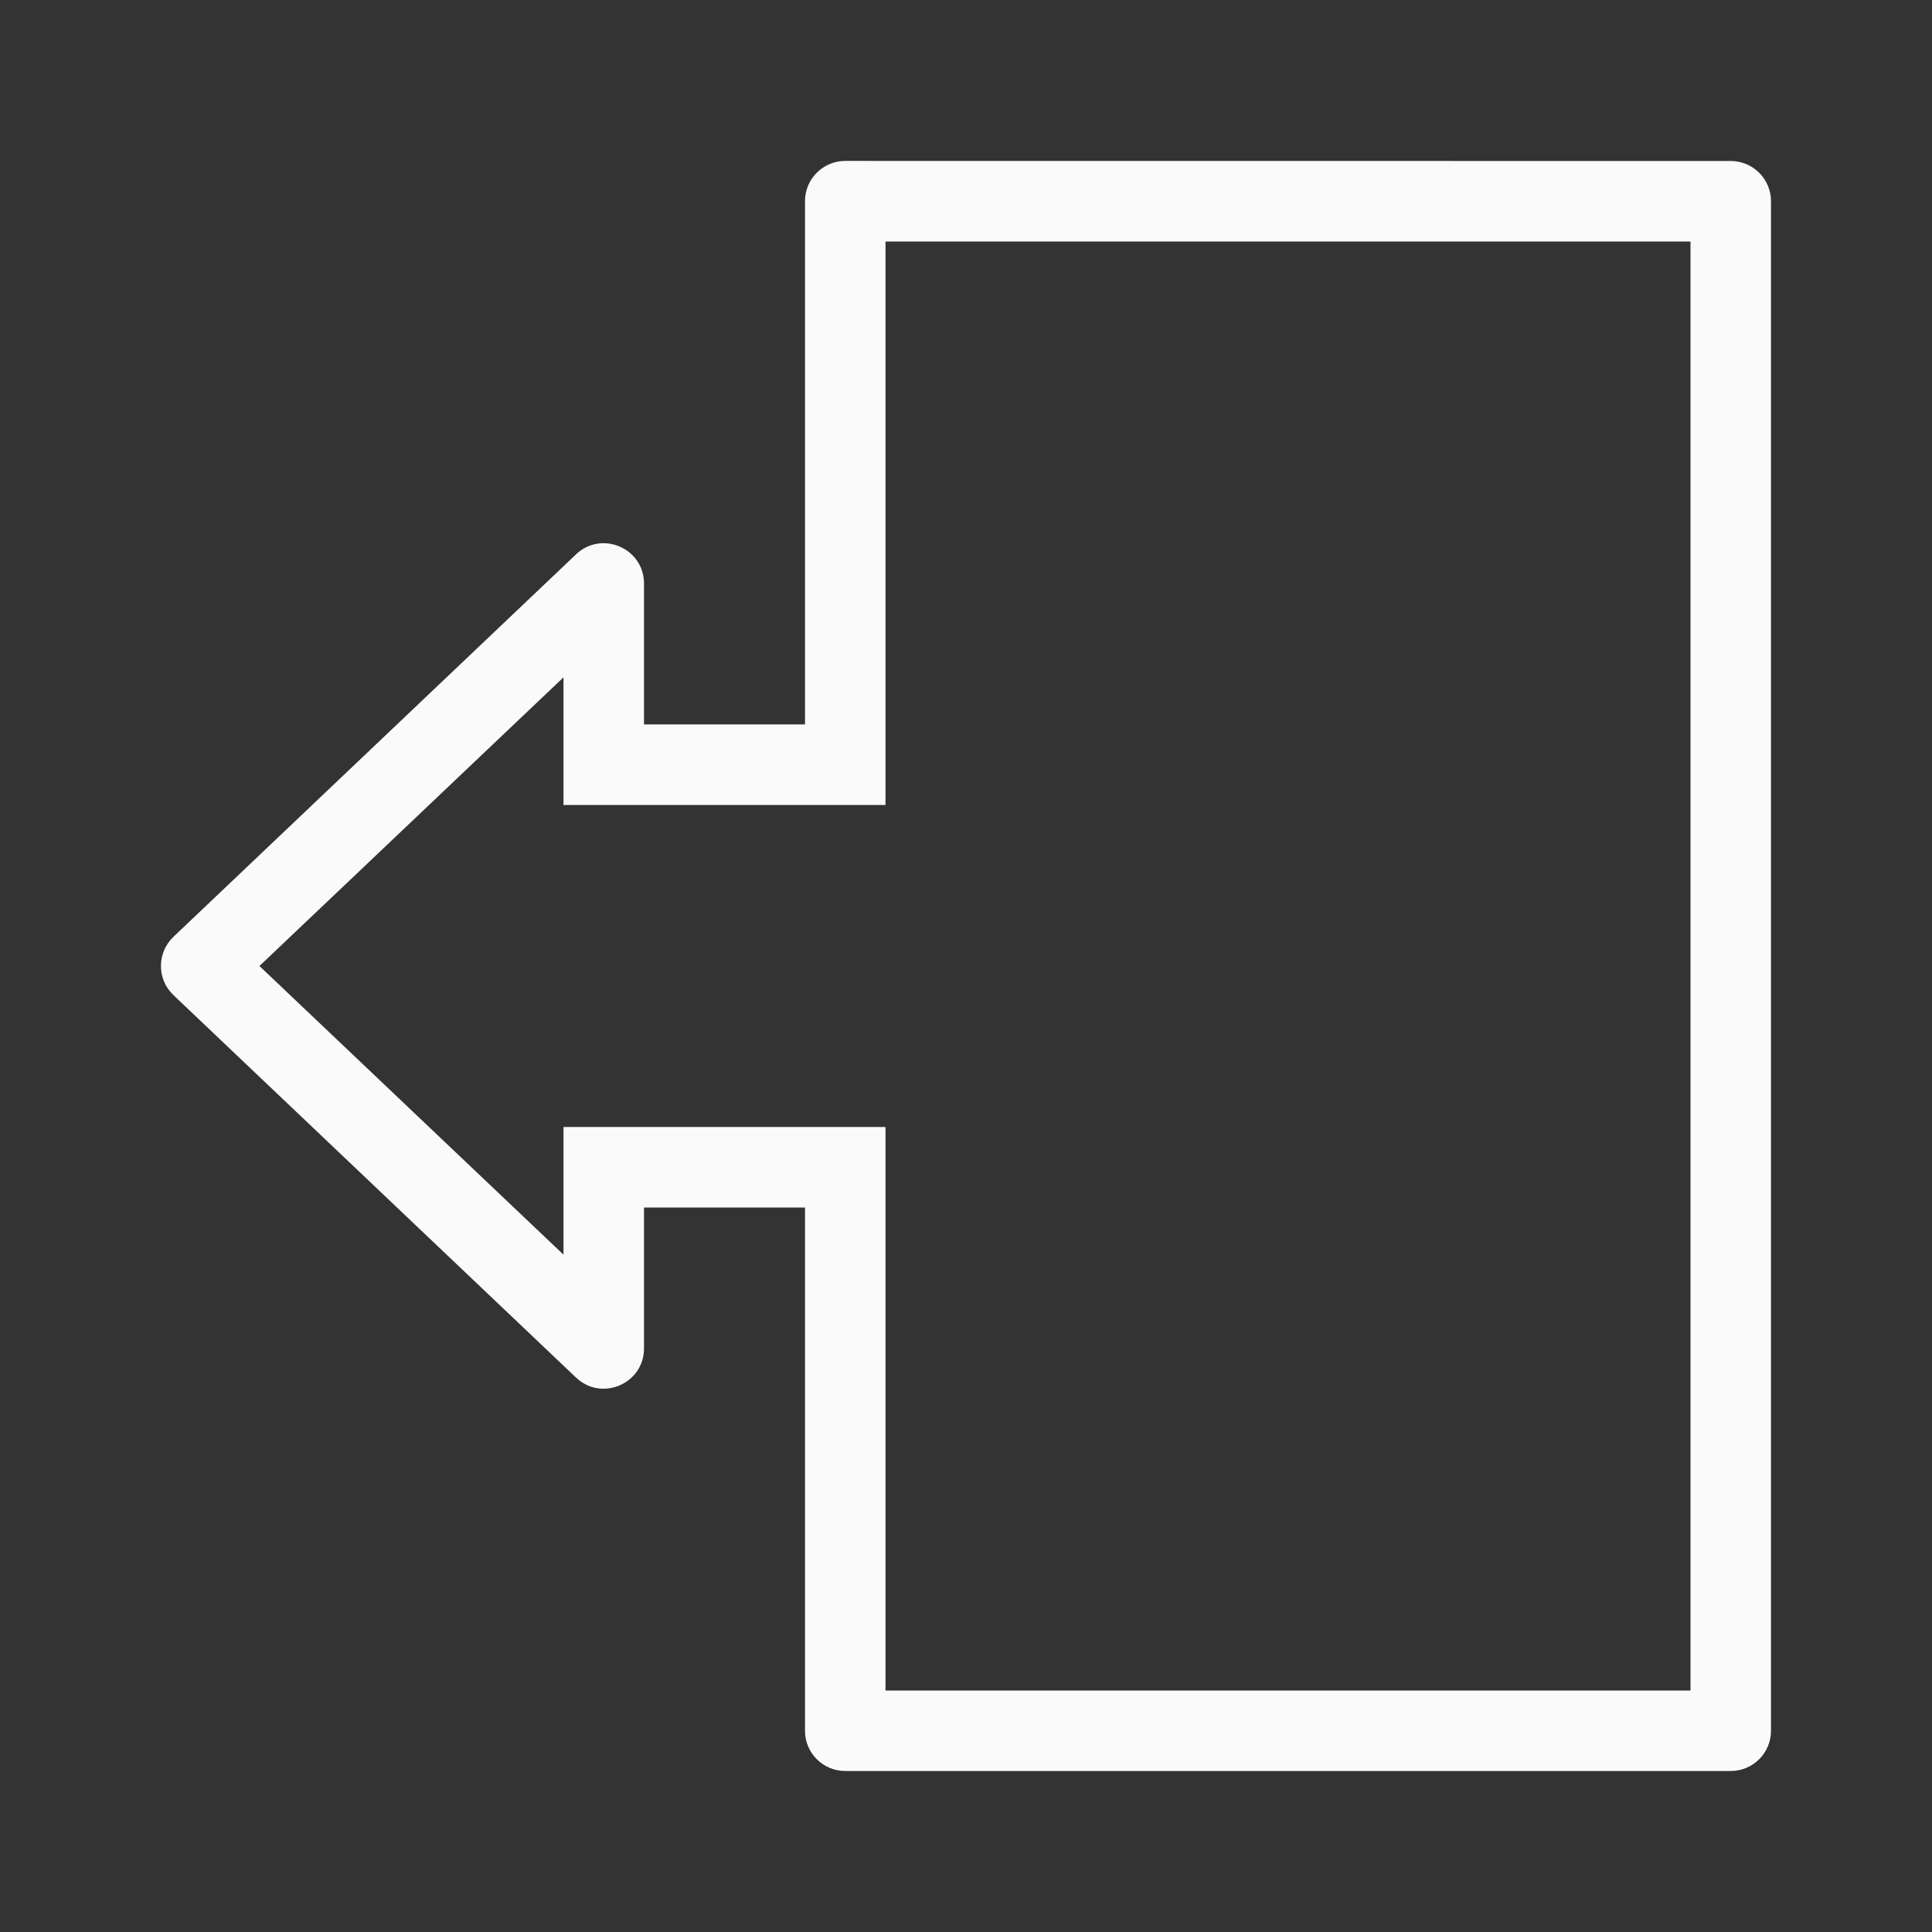 <svg viewBox="0 0 24 24" xmlns="http://www.w3.org/2000/svg"><rect x="0" y="0" width="24" height="24" fill="#333333" stroke="none"/><path d="m21.5 2c.276 0.0.5.224.5.5v19c-0.0.276-.224.5-.5.5h-11c-.276-0-.5-.224-.5-.5v-6.5h-2v1.75c0.0.439-.525.665-.844.363l-5-4.75c-.209-.197-.209-.529 0-.727l5-4.75c.319-.302.844-.076.844.363v1.75h2v-6.5c0-.276.224-.5.5-.5zm-.5 1h-10v7h-4v-1.586l-3.777 3.586 3.777 3.586v-1.586h4v7h10z" fill="#fafafa"/></svg>